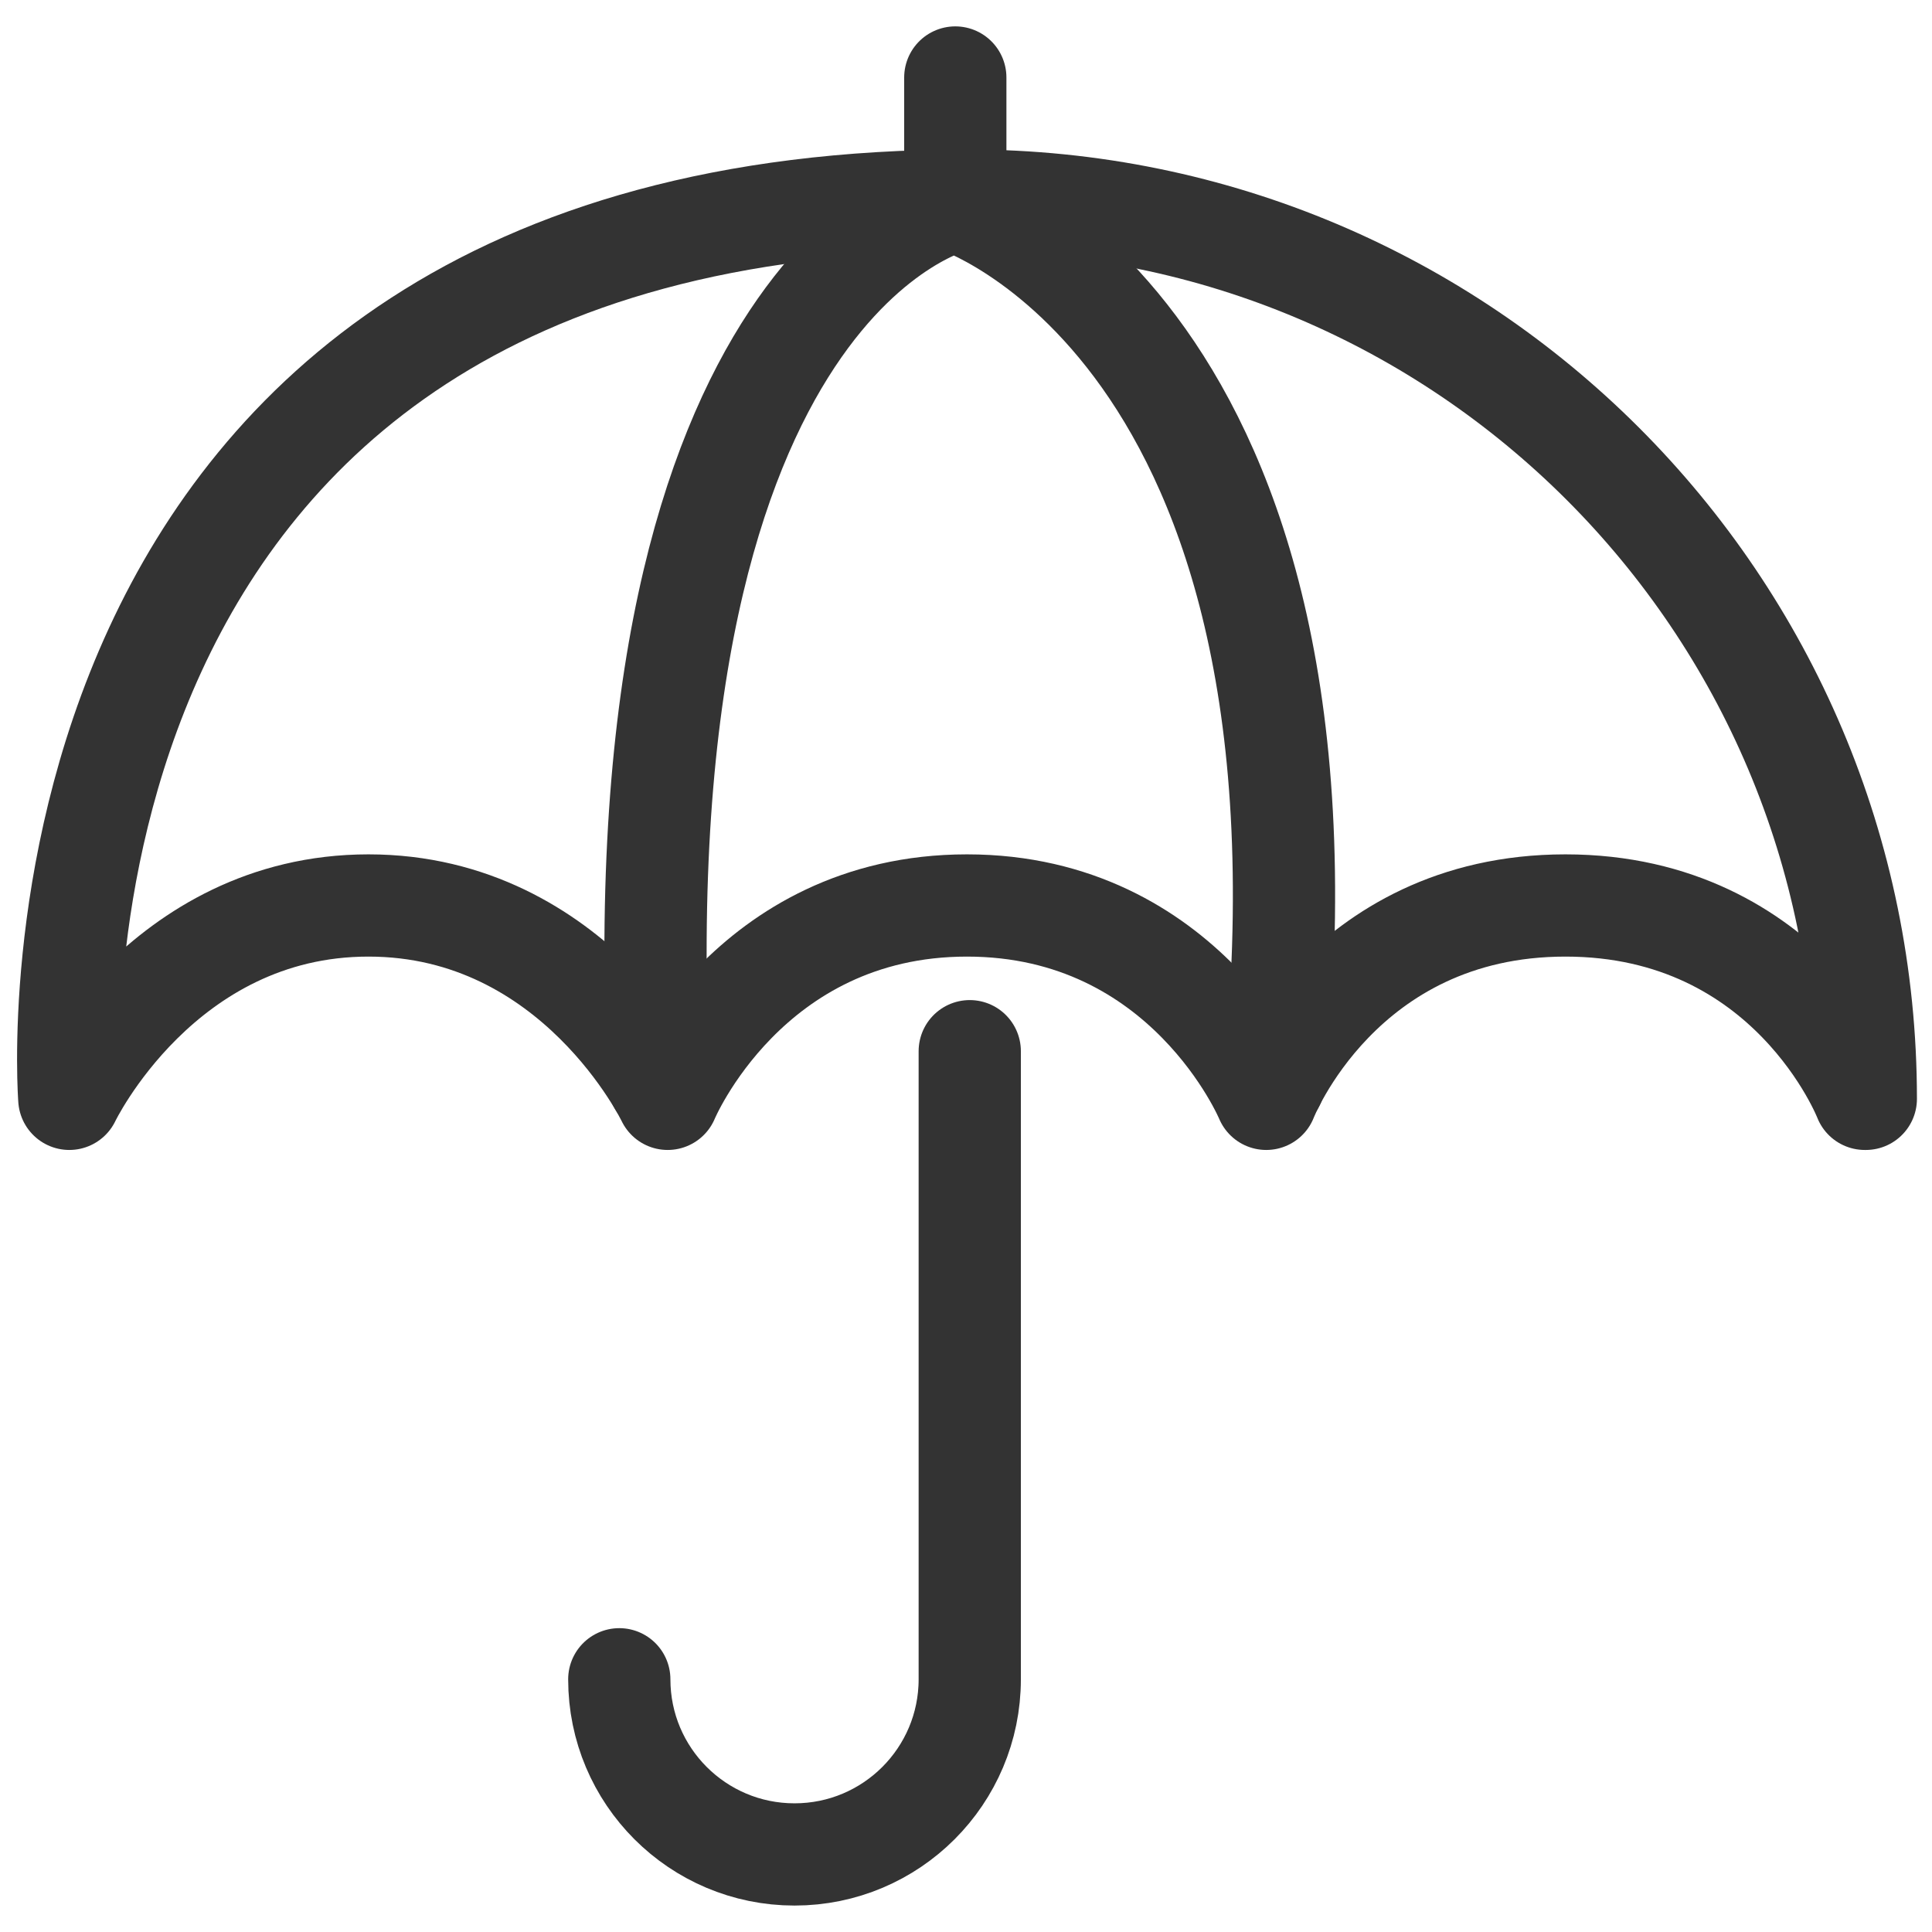<?xml version="1.0" encoding="utf-8"?>
<!-- Generator: Adobe Illustrator 15.0.0, SVG Export Plug-In . SVG Version: 6.00 Build 0)  -->
<!DOCTYPE svg PUBLIC "-//W3C//DTD SVG 1.1//EN" "http://www.w3.org/Graphics/SVG/1.1/DTD/svg11.dtd">
<svg version="1.1" id="Layer_1" xmlns="http://www.w3.org/2000/svg" xmlns:xlink="http://www.w3.org/1999/xlink" x="0px" y="0px"
	 width="28.346px" height="28.346px" viewBox="0 0 28.346 28.346" enable-background="new 0 0 28.346 28.346" xml:space="preserve">
<path fill="none" stroke="#333333" stroke-width="1.5" stroke-linecap="round" stroke-linejoin="round" stroke-miterlimit="10" d="
	M1.017,16.122c0,0-1.03-13.179,13.178-13.179c7.28,0,13.18,5.9,13.18,13.179h-0.015c0,0-1.099-2.837-4.392-2.837
	s-4.39,2.837-4.39,2.837s-1.179-2.837-4.391-2.837c-3.213,0-4.391,2.837-4.391,2.837s-1.356-2.837-4.39-2.837
	S1.017,16.122,1.017,16.122z"/>
<path fill="none" stroke="#333333" stroke-width="1.5" stroke-linecap="round" stroke-linejoin="round" stroke-miterlimit="10" d="
	M9.666,15.884c-0.587-11.84,4.35-12.939,4.35-12.939s5.813,1.849,4.675,12.939"/>
<path fill="none" stroke="#333333" stroke-width="1.5" stroke-linecap="round" stroke-linejoin="round" stroke-miterlimit="10" d="
	M14.228,15.423v9.215c0,1.42-1.151,2.57-2.571,2.57l0,0c-1.42,0-2.571-1.15-2.571-2.57"/>
<line fill="none" stroke="#333333" stroke-width="1.5" stroke-linecap="round" stroke-linejoin="round" stroke-miterlimit="10" x1="14.016" y1="2.945" x2="14.016" y2="1.137"/>
</svg>
